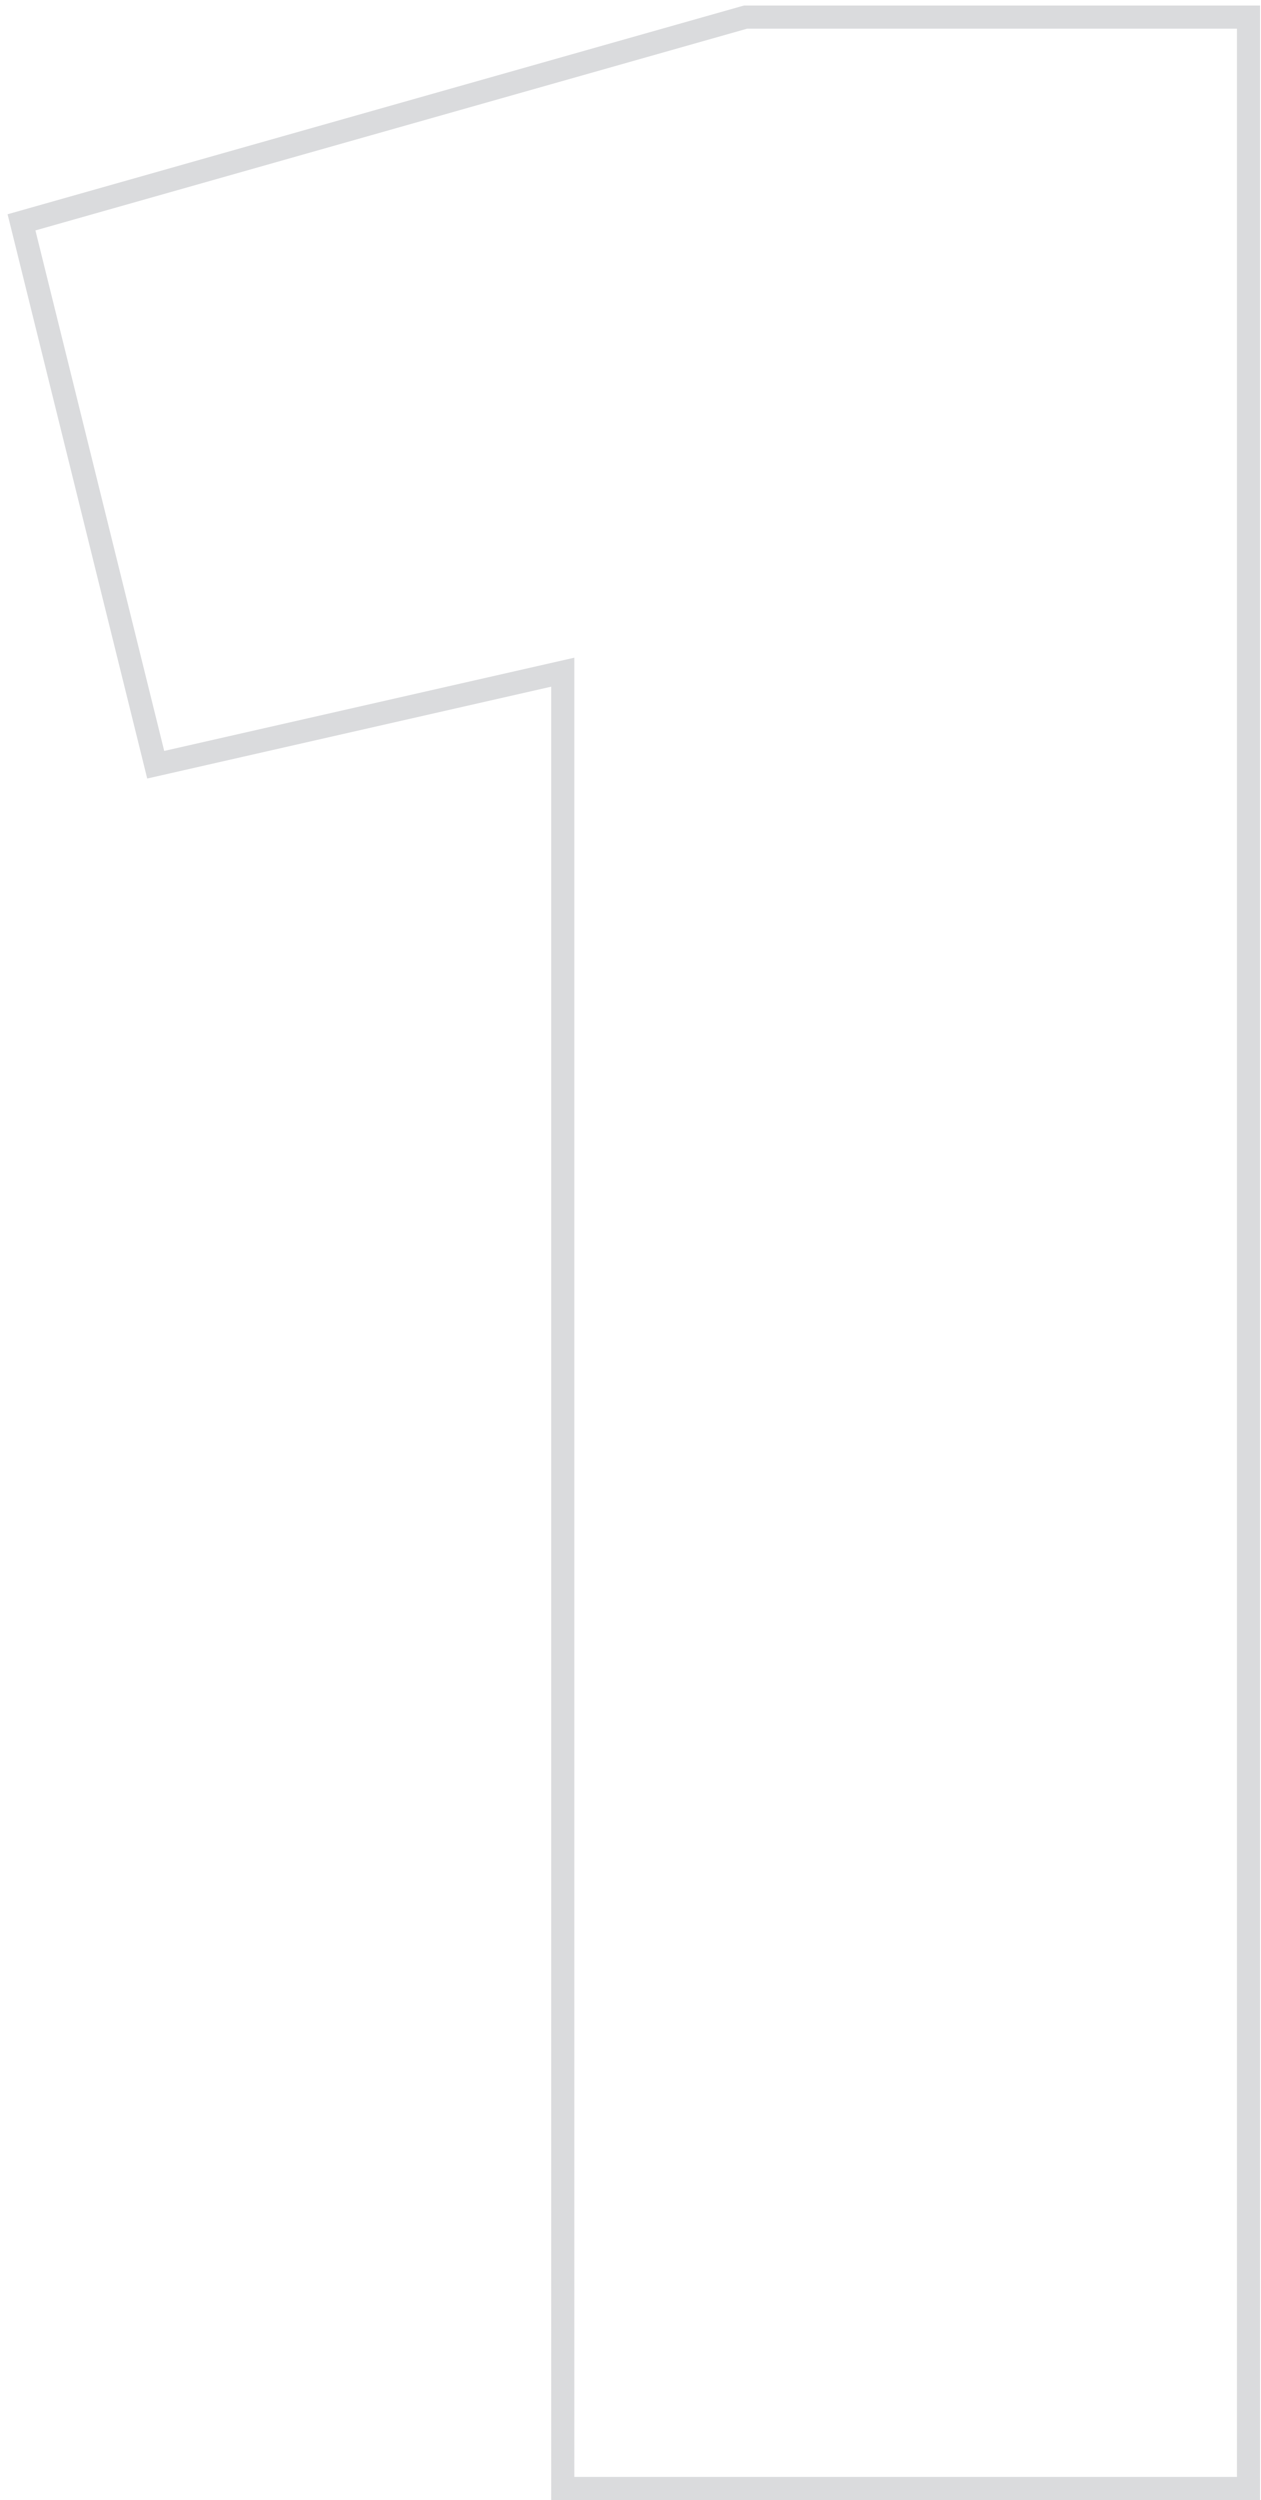 <?xml version="1.0" encoding="UTF-8"?> <svg xmlns="http://www.w3.org/2000/svg" width="109" height="216" viewBox="0 0 109 216" fill="none"><path d="M2.79 18.946L1.859 19.21L2.092 20.148L13.225 65.119L13.46 66.071L14.417 65.854L48.645 58.075V214V215H49.645H106.92H107.92V214V2.477V1.477H106.92H64.586H64.447L64.313 1.514L2.79 18.946Z" stroke="#DADBDD" stroke-width="2"></path></svg> 